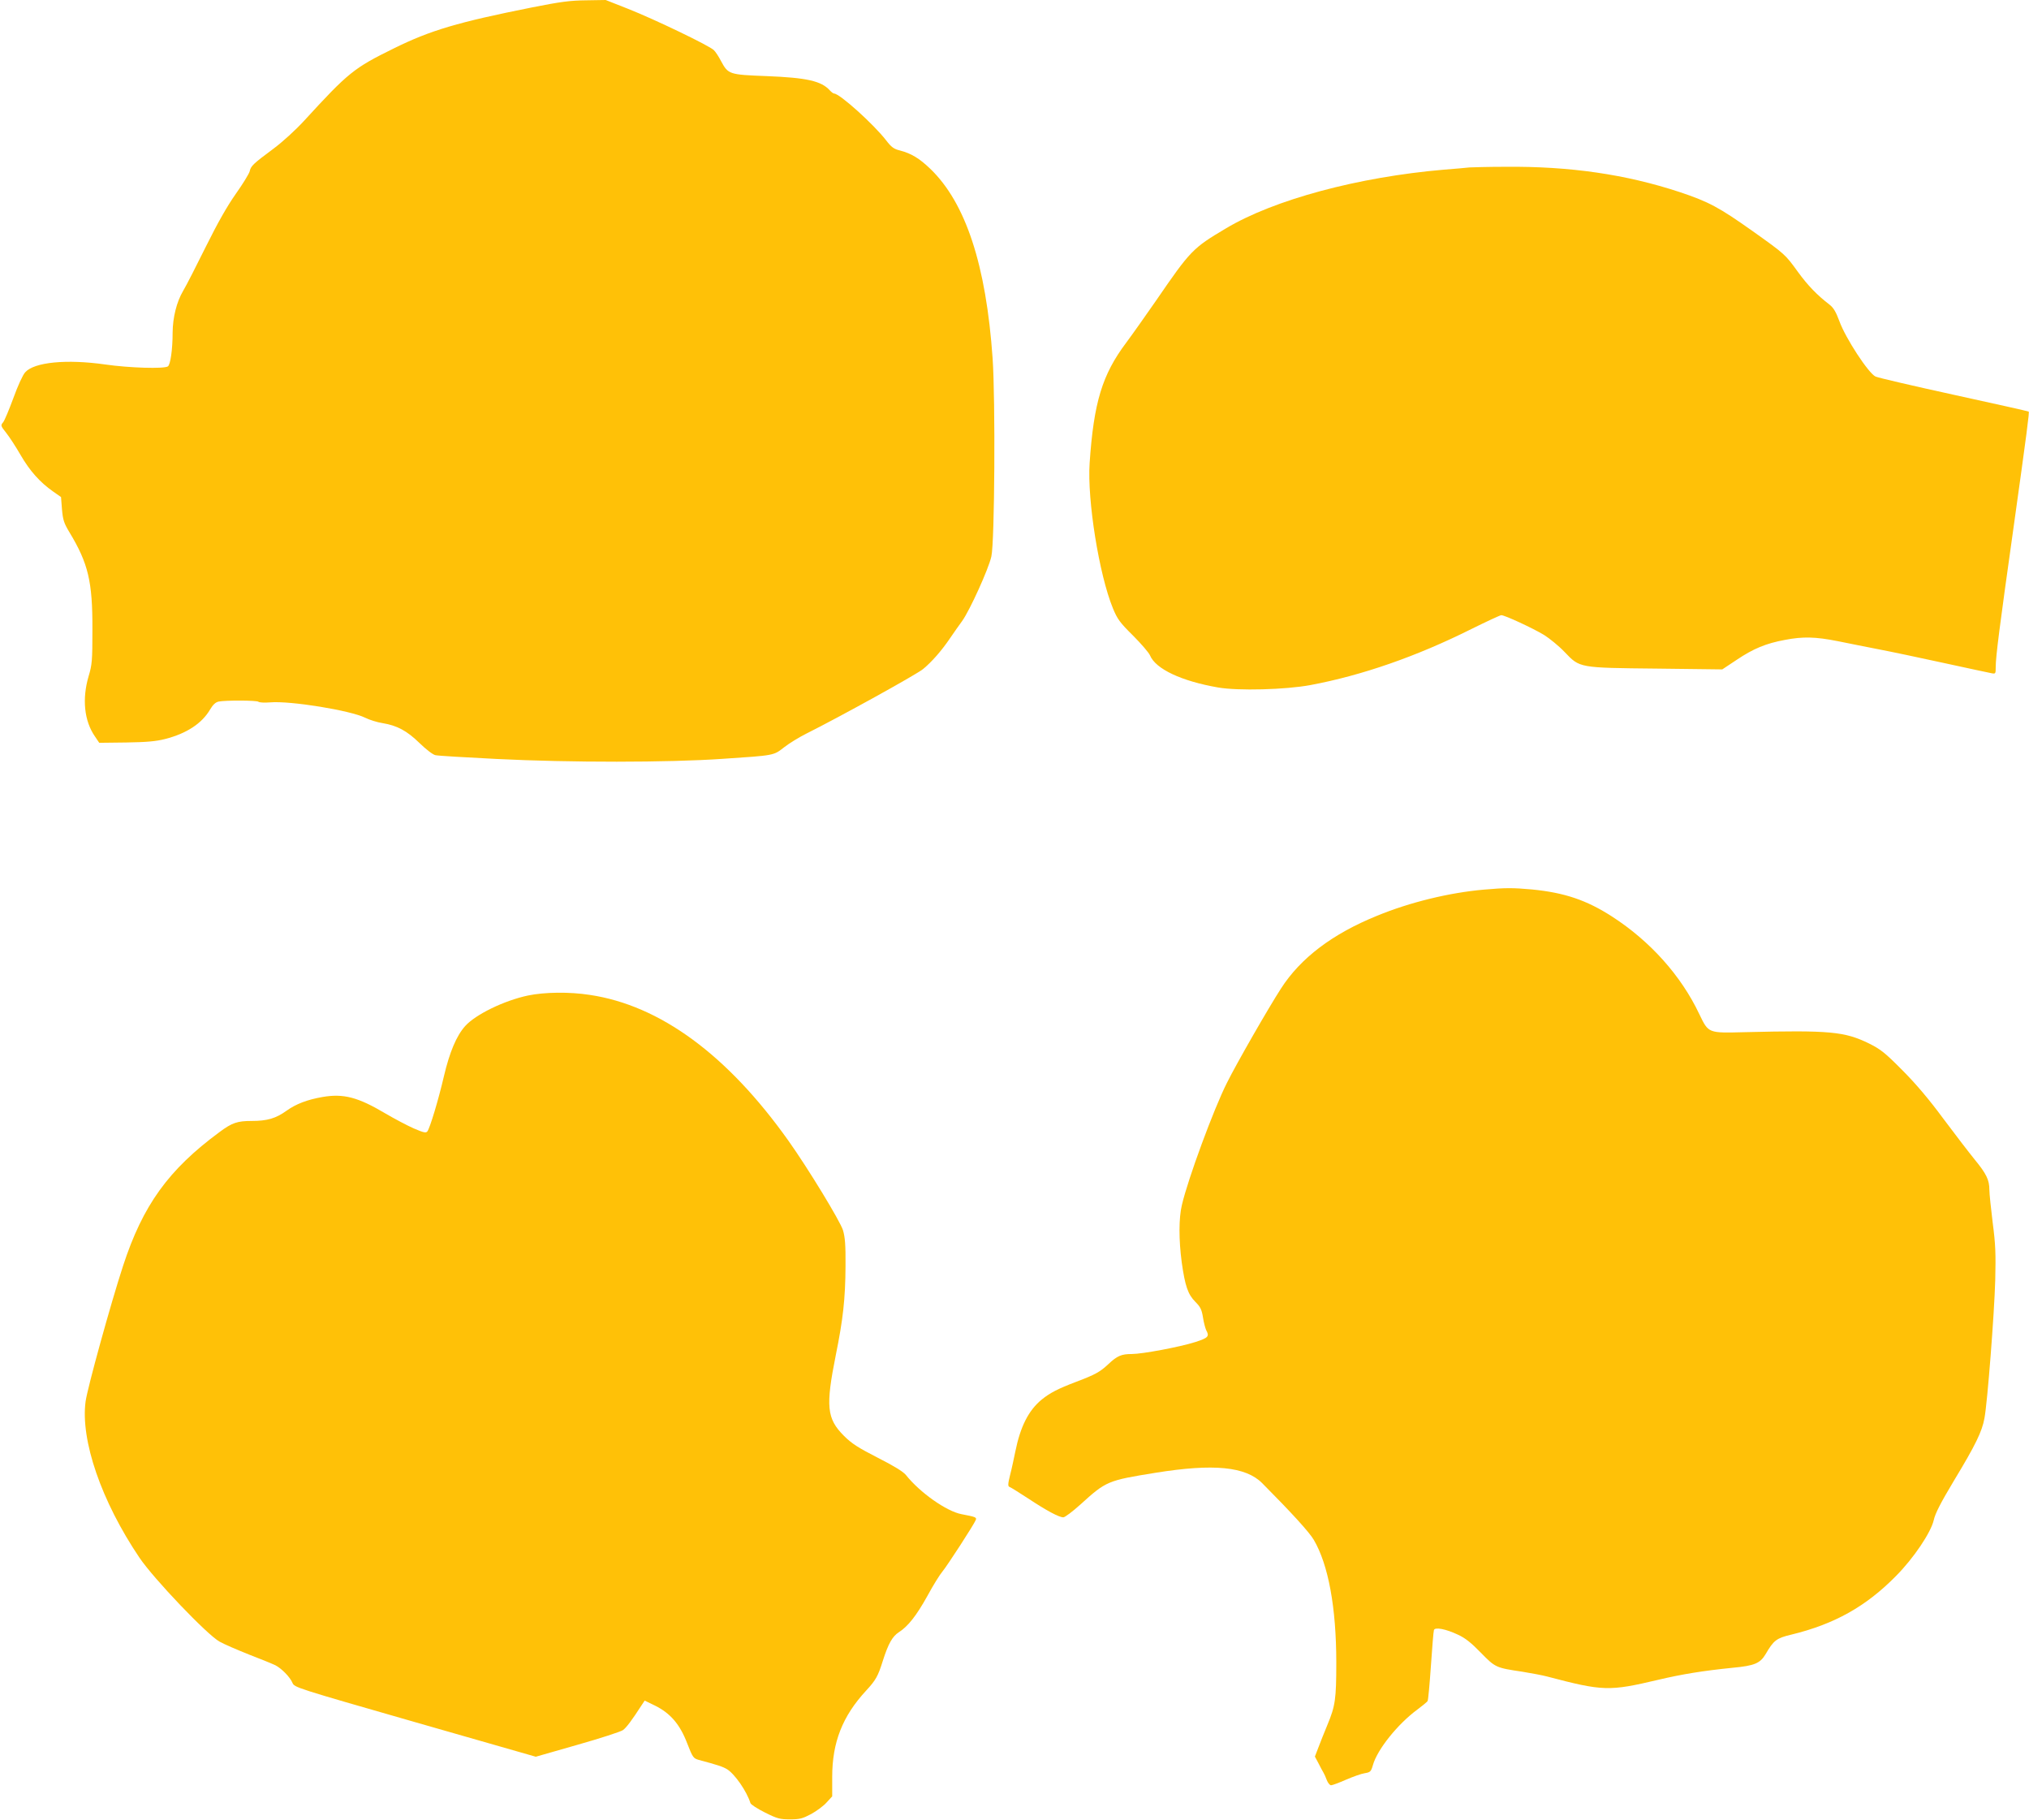 <?xml version="1.0" standalone="no"?>
<!DOCTYPE svg PUBLIC "-//W3C//DTD SVG 20010904//EN"
 "http://www.w3.org/TR/2001/REC-SVG-20010904/DTD/svg10.dtd">
<svg version="1.0" xmlns="http://www.w3.org/2000/svg"
 width="1280pt" height="1148pt" viewBox="0 0 1280 1148"
 preserveAspectRatio="xMidYMid meet">
<g transform="translate(0,1148) scale(0.1,-0.1)"
fill="#ffc107" stroke="none">
<path d="M3355 11433 c-466 -93 -639 -144 -870 -258 -253 -124 -288 -153 -565
-455 -56 -61 -136 -134 -195 -178 -128 -95 -143 -109 -150 -143 -4 -15 -43
-79 -87 -141 -55 -78 -114 -182 -189 -333 -60 -121 -124 -247 -144 -280 -41
-70 -65 -167 -66 -262 0 -109 -14 -203 -30 -214 -25 -16 -240 -10 -394 12
-245 35 -449 15 -506 -49 -15 -16 -47 -86 -74 -161 -27 -73 -56 -143 -65 -154
-17 -20 -16 -23 19 -67 20 -25 61 -88 91 -140 58 -100 122 -172 205 -230 l50
-35 6 -78 c6 -66 12 -86 47 -144 119 -197 146 -311 145 -613 0 -196 -2 -222
-24 -295 -42 -143 -28 -282 40 -380 l27 -40 170 2 c129 2 187 7 246 22 136 35
232 98 284 187 17 29 34 45 53 49 44 9 242 8 251 -1 5 -5 38 -7 74 -4 128 11
508 -51 600 -97 26 -13 76 -29 110 -34 91 -15 153 -48 233 -126 41 -40 84 -73
100 -76 15 -4 190 -14 388 -24 459 -23 1081 -23 1425 1 328 22 319 20 387 73
32 25 94 63 138 85 214 107 697 374 738 408 55 45 119 118 172 197 22 32 56
81 76 108 48 68 165 325 183 405 21 91 26 986 8 1249 -41 590 -170 982 -394
1197 -69 66 -119 96 -191 115 -38 9 -54 21 -87 64 -78 101 -293 295 -328 295
-5 0 -17 9 -28 21 -53 58 -144 79 -398 89 -238 9 -242 11 -288 96 -14 27 -34
58 -45 68 -26 27 -373 194 -540 260 l-142 56 -123 -2 c-101 -1 -162 -9 -343
-45z"/>
<path d="M9270 10424 c-19 -2 -91 -9 -160 -14 -540 -46 -1073 -189 -1377 -371
-209 -124 -223 -139 -440 -455 -61 -88 -145 -207 -188 -265 -152 -202 -205
-378 -231 -759 -16 -234 60 -706 147 -917 28 -68 44 -90 127 -172 52 -52 100
-108 107 -125 36 -86 199 -162 429 -202 126 -22 426 -14 582 15 327 61 673
182 1015 353 97 48 183 88 190 88 22 0 199 -82 270 -125 35 -22 94 -70 130
-108 96 -100 86 -99 584 -104 l410 -5 92 61 c104 70 184 103 303 125 114 22
193 20 334 -8 66 -14 182 -36 256 -51 74 -14 259 -53 410 -86 151 -33 287 -62
303 -65 26 -5 27 -4 27 38 0 68 25 259 110 863 88 629 103 745 98 749 -1 2
-212 49 -468 105 -256 56 -480 108 -498 116 -44 20 -189 241 -228 349 -22 59
-37 85 -63 105 -78 60 -136 120 -198 205 -81 112 -81 112 -286 258 -212 150
-276 185 -462 247 -337 111 -691 163 -1099 159 -105 0 -207 -3 -226 -4z"/>
<path d="M9361 5869 c-218 -19 -468 -80 -674 -165 -281 -114 -482 -266 -606
-459 -76 -117 -280 -472 -341 -595 -83 -164 -246 -606 -284 -770 -20 -83 -20
-219 -1 -362 21 -149 39 -202 86 -249 32 -32 40 -49 48 -98 5 -33 15 -69 20
-80 22 -40 14 -49 -70 -76 -98 -31 -333 -75 -399 -75 -65 0 -92 -11 -148 -64
-54 -50 -81 -65 -202 -111 -116 -44 -166 -70 -218 -112 -83 -68 -135 -170
-167 -329 -9 -44 -23 -110 -33 -148 -14 -56 -14 -70 -4 -74 7 -2 60 -35 118
-73 118 -78 195 -119 222 -119 10 0 58 36 108 81 163 148 171 151 474 200 367
59 569 39 673 -66 183 -184 298 -310 325 -357 92 -156 142 -428 142 -773 0
-231 -6 -274 -56 -394 -20 -47 -45 -112 -57 -143 l-22 -57 23 -43 c12 -24 26
-50 31 -58 5 -8 15 -30 21 -47 7 -18 19 -33 27 -33 8 0 51 16 94 35 44 19 97
38 118 41 36 6 40 10 52 51 27 98 157 260 281 351 31 23 60 47 64 53 4 7 13
107 21 223 8 116 16 217 19 225 6 20 75 7 151 -29 46 -21 84 -51 145 -114 92
-94 95 -95 263 -120 55 -9 125 -22 155 -30 353 -93 391 -94 700 -21 153 36
282 57 470 76 139 13 174 28 209 87 50 86 68 100 161 122 272 66 471 177 661
370 112 113 220 274 238 352 9 42 44 110 128 250 135 223 177 309 192 393 19
101 62 658 68 870 4 168 2 226 -16 363 -11 90 -21 183 -21 208 0 62 -19 101
-93 191 -35 43 -124 159 -198 258 -90 122 -174 221 -259 306 -109 110 -136
131 -210 168 -154 75 -246 84 -780 71 -236 -6 -231 -8 -290 114 -115 243 -310
460 -550 615 -161 104 -301 151 -505 171 -122 11 -167 11 -304 -1z"/>
<path d="M3330 5201 c-150 -32 -329 -119 -395 -192 -55 -61 -99 -165 -135
-319 -34 -146 -87 -323 -104 -346 -9 -11 -23 -8 -86 19 -41 18 -122 61 -180
95 -172 102 -263 126 -396 103 -97 -17 -167 -44 -227 -87 -67 -48 -121 -64
-219 -64 -90 0 -124 -11 -203 -70 -323 -238 -484 -462 -609 -845 -79 -242
-224 -768 -236 -854 -33 -244 99 -629 340 -986 90 -133 427 -486 505 -529 28
-16 112 -52 187 -82 76 -29 151 -60 167 -68 39 -21 91 -74 106 -110 12 -29 22
-32 774 -248 l761 -218 262 75 c145 41 274 83 288 93 22 16 55 60 121 162 l16
24 66 -32 c96 -48 156 -117 202 -237 35 -90 39 -95 73 -105 123 -33 150 -42
179 -59 49 -31 124 -139 147 -213 2 -9 44 -36 92 -60 78 -39 95 -43 158 -43
62 0 79 5 134 34 34 19 78 51 97 73 l35 38 0 123 c0 218 65 383 214 544 61 66
75 91 105 187 35 110 61 155 101 181 58 37 111 104 181 230 35 65 78 134 95
154 30 36 200 298 210 325 6 16 -2 19 -91 36 -94 18 -262 136 -350 247 -17 21
-77 58 -178 109 -123 63 -164 89 -213 138 -109 109 -116 186 -51 511 45 222
60 353 61 560 1 135 -3 181 -16 226 -19 59 -219 388 -344 564 -385 542 -810
854 -1253 920 -128 20 -286 18 -391 -4z"/>
</g>
</svg>
